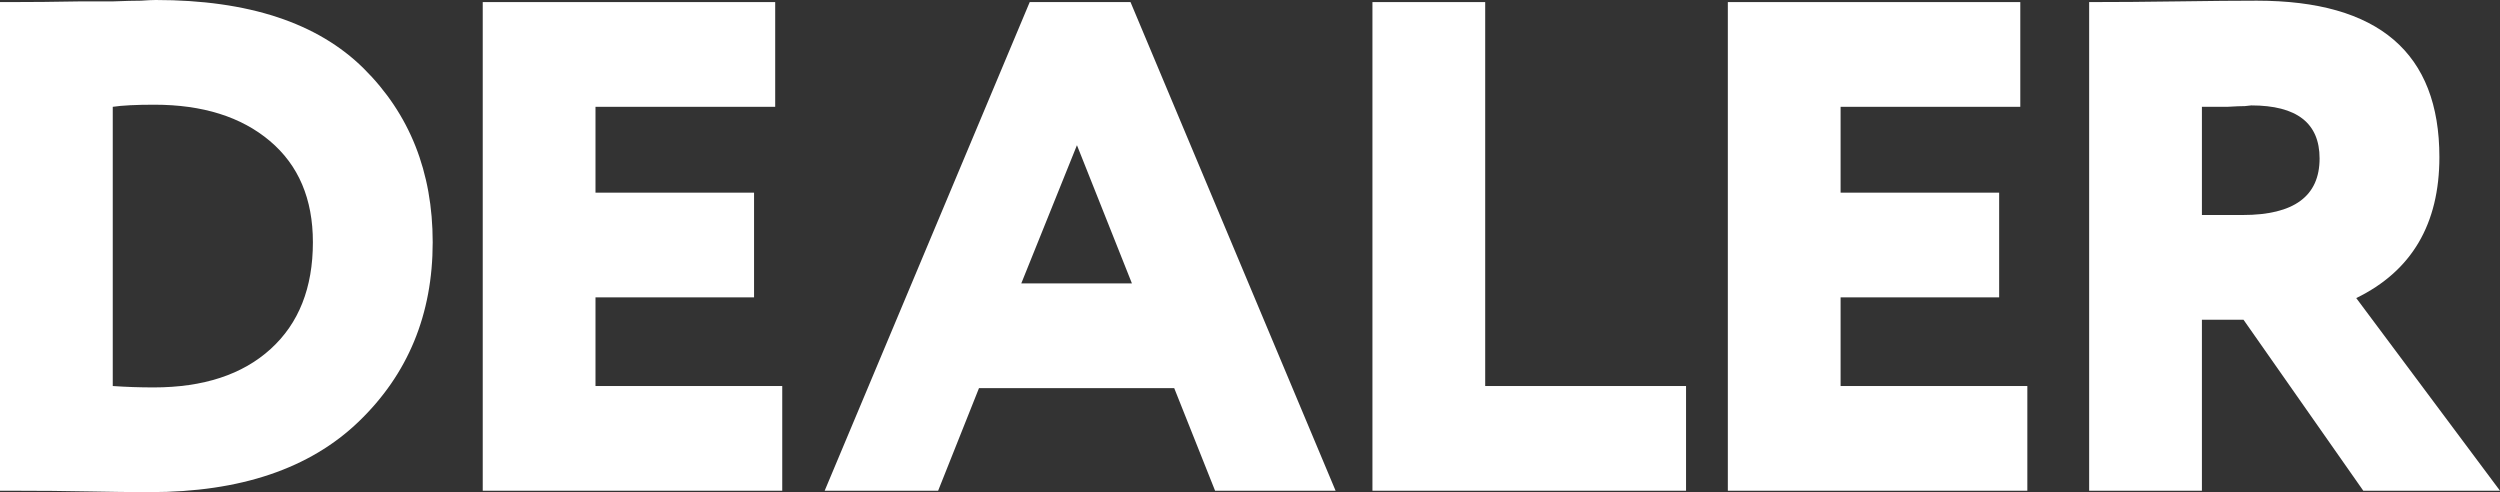 <svg width="127" height="25" viewBox="0 0 127 25" fill="none" xmlns="http://www.w3.org/2000/svg">
<rect x="0" y="0" width="127" height="25" fill="#333333" stroke="none"/>
<path d="M0.609 24.929H0V0.106H0.501C1.575 0.106 2.769 0.095 4.081 0.071C4.582 0.071 5.131 0.071 5.728 0.071C6.349 0.047 6.826 0.035 7.16 0.035C7.494 0.012 7.745 0 7.912 0C12.614 0 16.134 1.158 18.473 3.475C20.812 5.792 21.981 8.735 21.981 12.305C21.981 15.969 20.728 19.007 18.222 21.418C15.74 23.806 12.208 25 7.625 25C6.695 25 5.656 24.988 4.511 24.965C3.365 24.941 2.064 24.929 0.609 24.929ZM7.84 5.319C6.909 5.319 6.205 5.355 5.728 5.426V19.61C6.396 19.657 7.088 19.681 7.804 19.681C10.334 19.681 12.315 19.031 13.747 17.73C15.179 16.43 15.895 14.622 15.895 12.305C15.895 10.106 15.167 8.392 13.711 7.163C12.255 5.934 10.298 5.319 7.84 5.319Z" fill="white"/>
<path d="M39.738 24.929H24.523V0.106H39.38V5.426H30.251V9.787H38.306V15.106H30.251V19.61H39.738V24.929Z" fill="white"/>
<path d="M47.657 24.929H41.893L52.31 0.106H57.43L67.848 24.929H61.726L59.65 19.716H49.733L47.657 24.929ZM57.502 14.397L54.709 7.376L51.881 14.397H57.502Z" fill="white"/>
<path d="M85.651 24.929H69.72V0.106H75.448V19.61H85.651V24.929Z" fill="white"/>
<path d="M102.989 24.929H87.774V0.106H102.631V5.426H93.502V9.787H101.557V15.106H93.502V19.61H102.989V24.929Z" fill="white"/>
<path d="M111.857 16.241V24.929H106.129V0.106C107.489 0.106 108.993 0.095 110.639 0.071C112.286 0.047 113.623 0.035 114.649 0.035C120.83 0.035 123.921 2.683 123.921 7.979C123.921 11.383 122.513 13.771 119.697 15.142L127 24.929H120.055L113.969 16.241H111.857ZM114.363 5.355C114.339 5.355 114.231 5.366 114.04 5.39C113.85 5.39 113.551 5.402 113.145 5.426C112.74 5.426 112.31 5.426 111.857 5.426V10.922H113.933C116.535 10.922 117.835 9.965 117.835 8.05C117.835 6.253 116.678 5.355 114.363 5.355Z" fill="white"/>
</svg>

